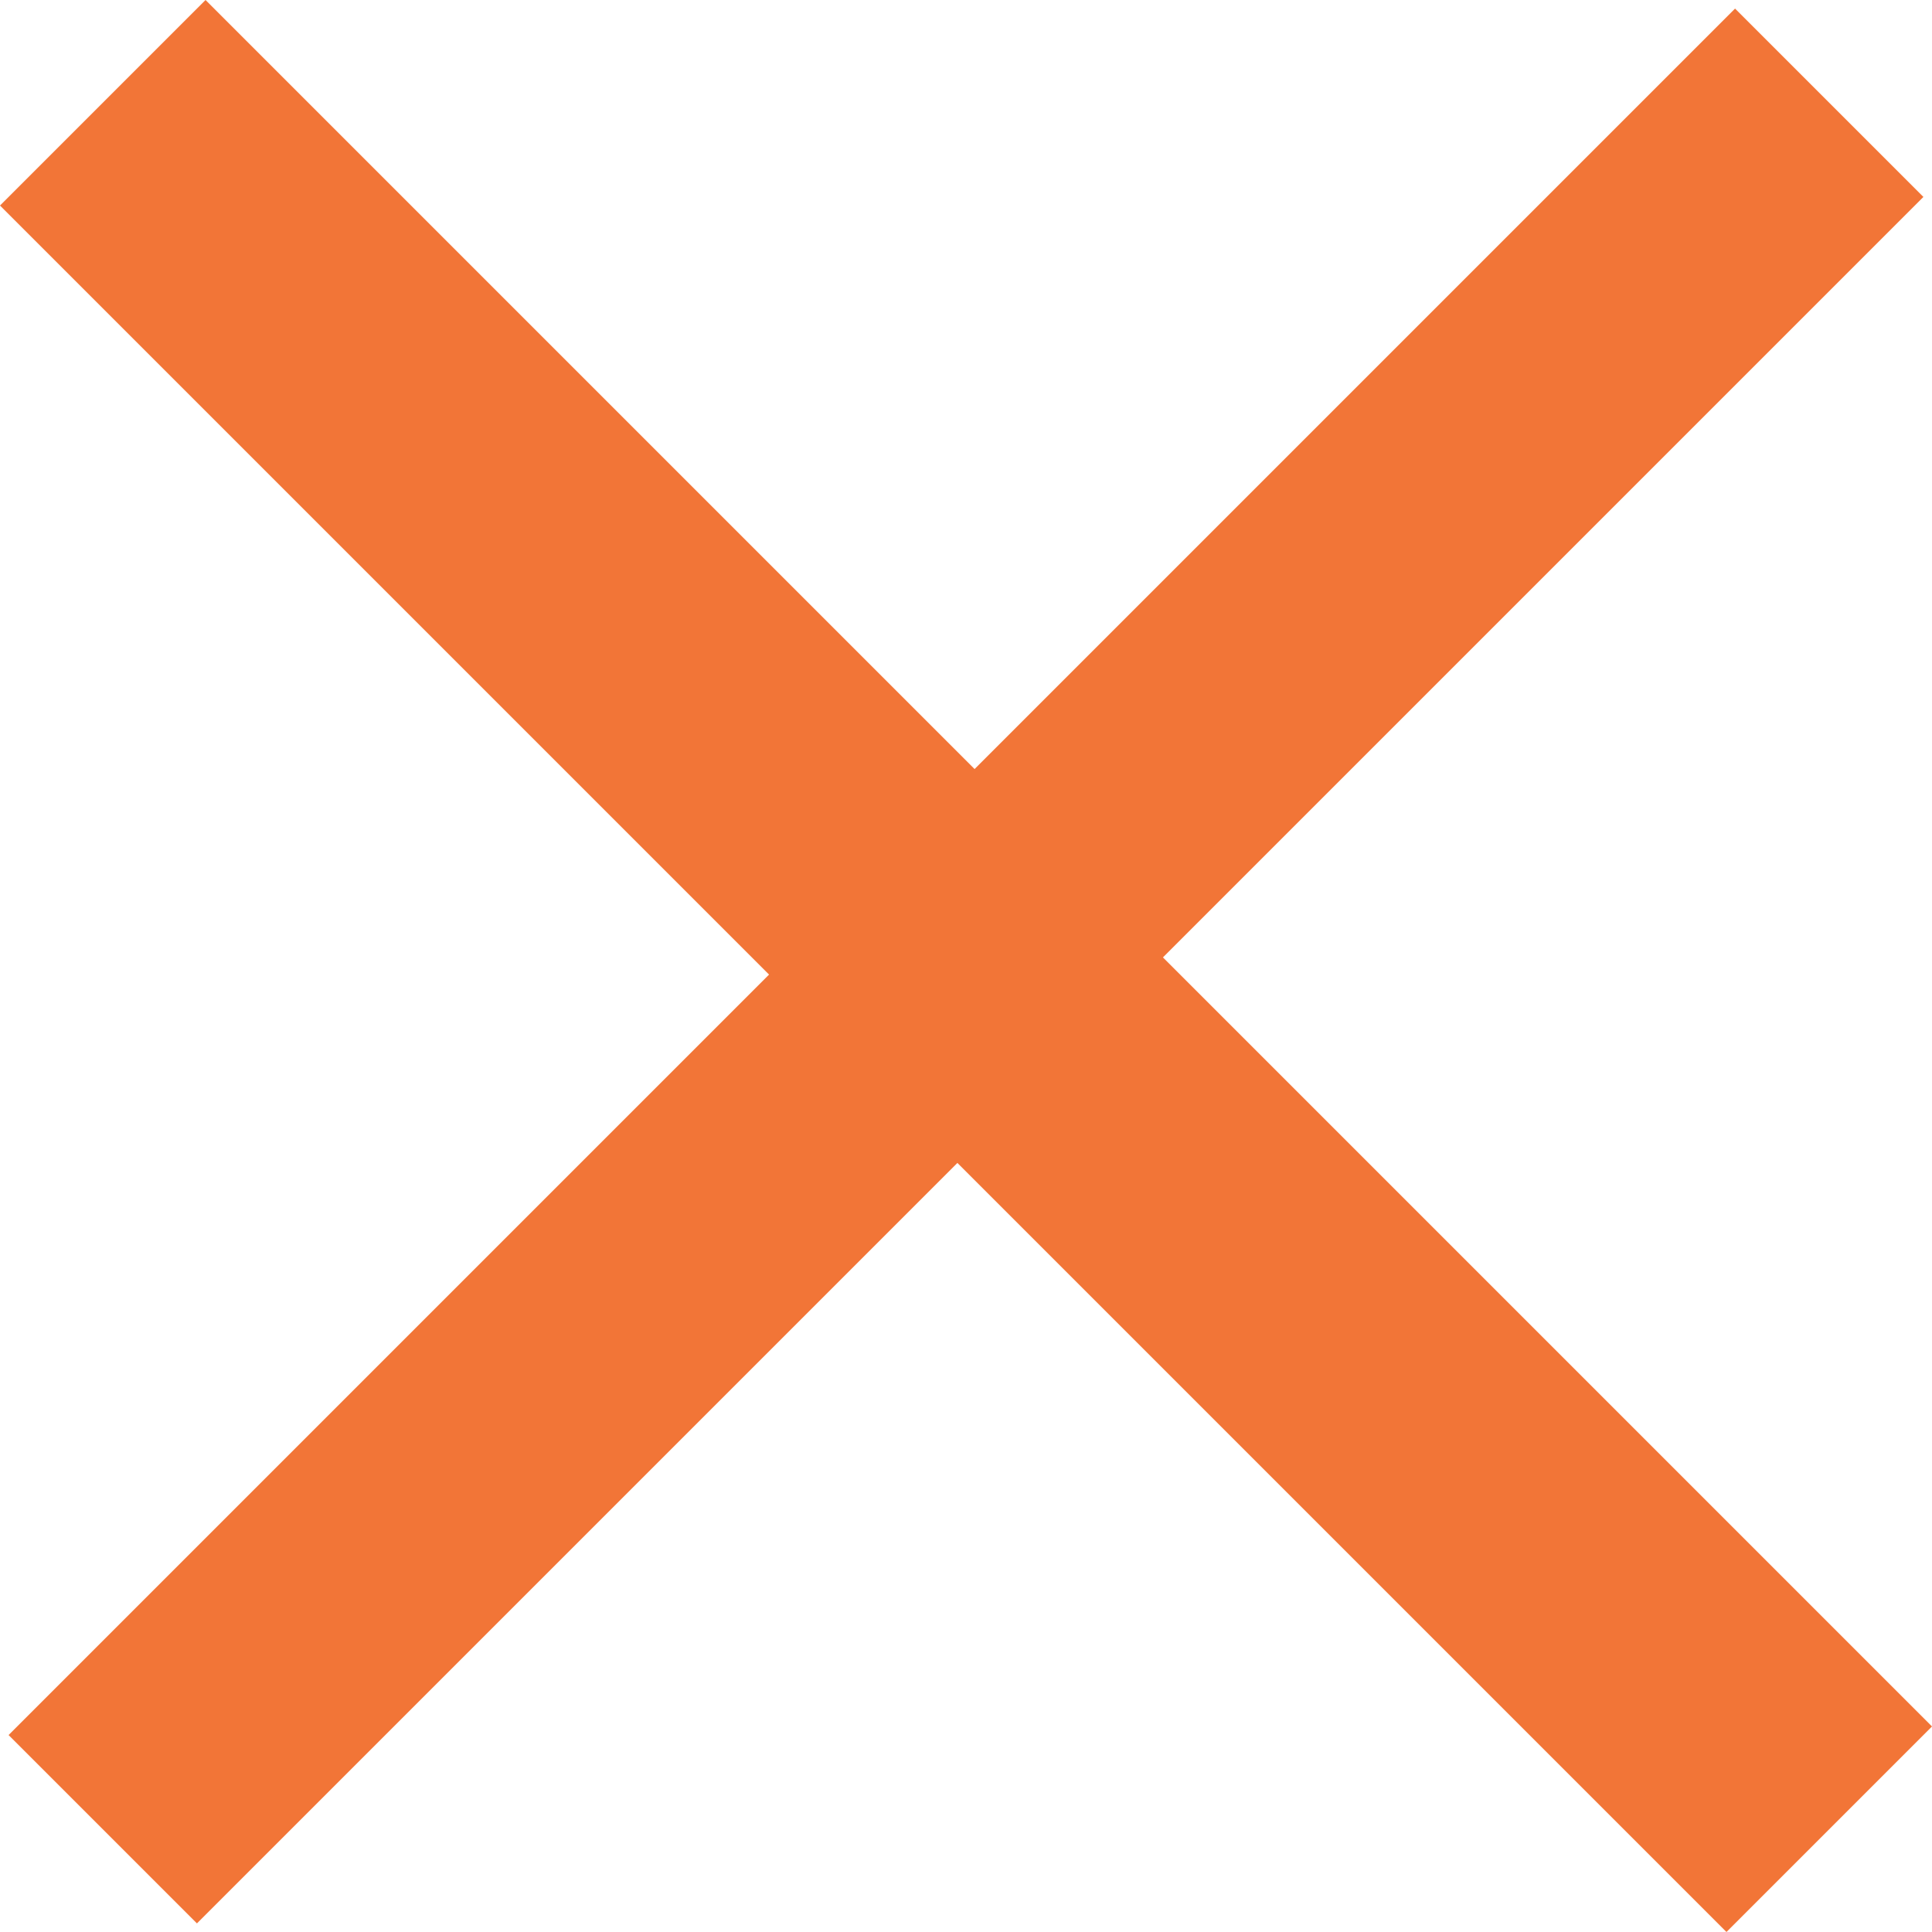 <svg xmlns="http://www.w3.org/2000/svg" width="33.234" height="33.234" viewBox="0 0 33.234 33.234">
  <g id="グループ_54828" data-name="グループ 54828" transform="translate(1827.871 -3150.868) rotate(45)">
    <rect id="長方形_10590" data-name="長方形 10590" width="42" height="5" transform="translate(938 3518)" fill="#f27537"/>
    <rect id="長方形_10591" data-name="長方形 10591" width="42" height="4.582" transform="translate(961.291 3499.5) rotate(90)" fill="#f27537"/>
  </g>
</svg>
